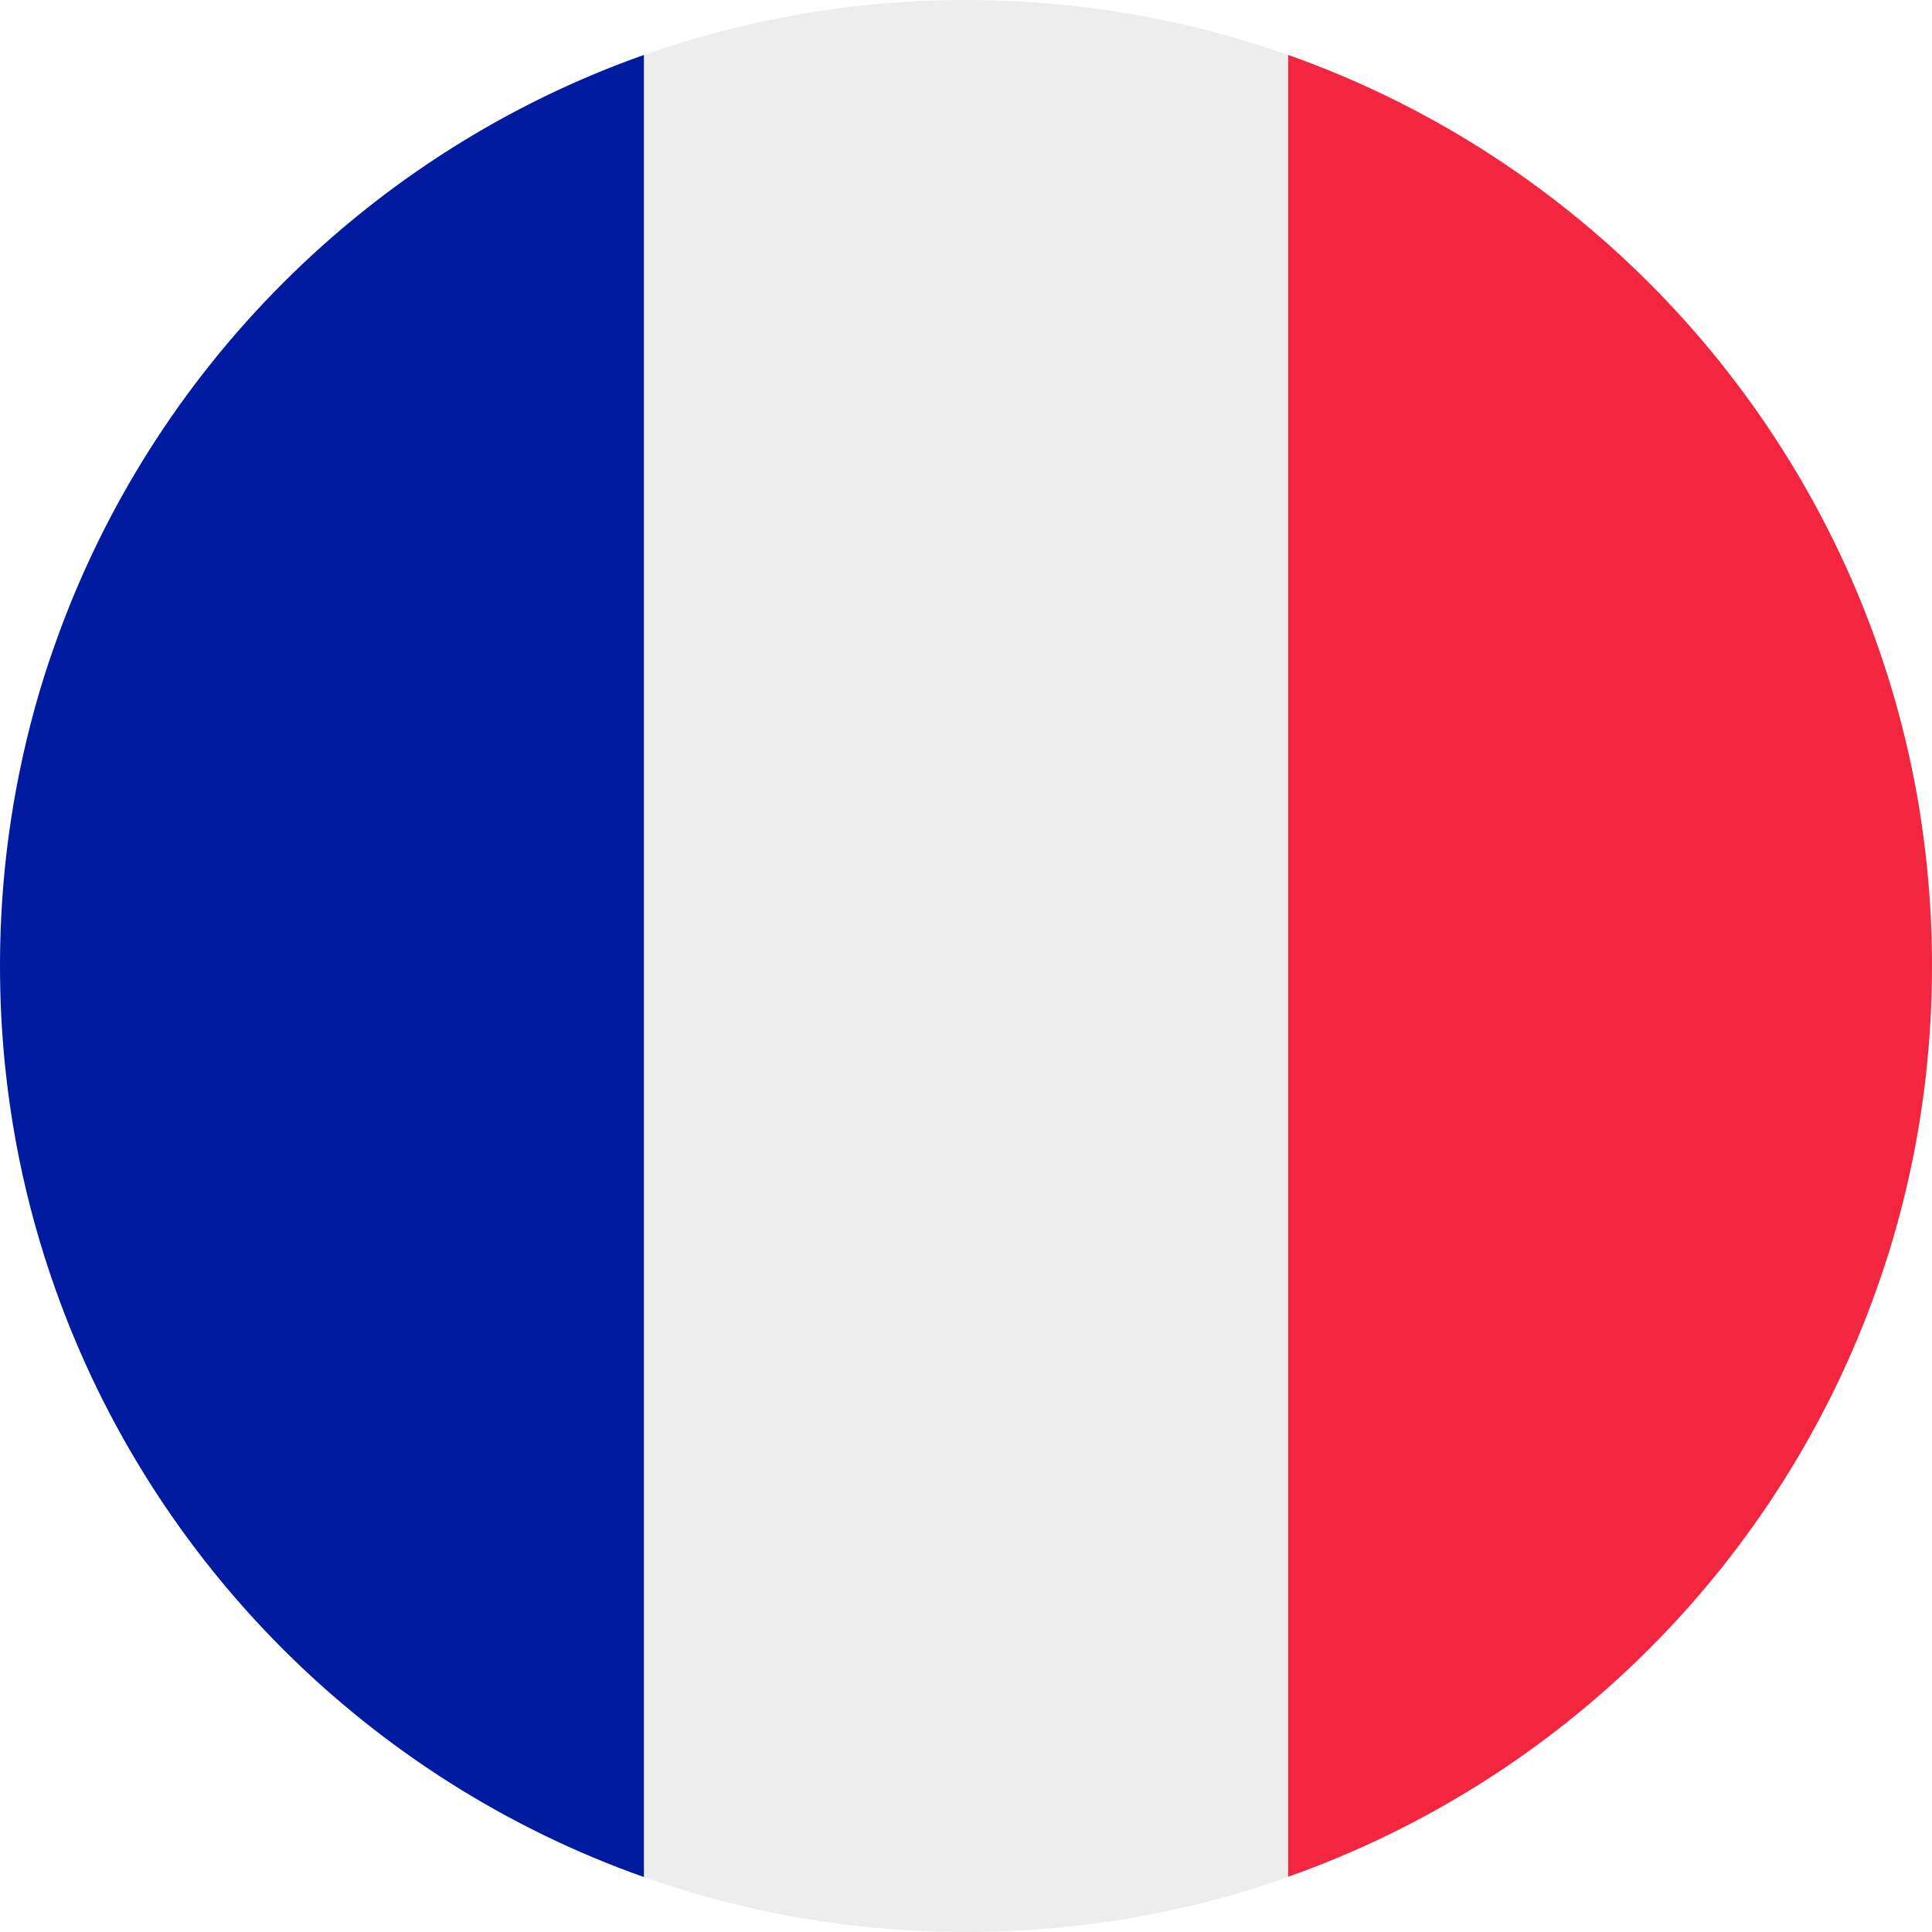 <?xml version="1.0" encoding="UTF-8"?>
<svg id="b" data-name="Layer 2" xmlns="http://www.w3.org/2000/svg" width="137" height="137" xmlns:xlink="http://www.w3.org/1999/xlink" viewBox="0 0 137 137">
  <defs>
    <clipPath id="d">
      <rect x="45.604" y="0" width="46.667" height="137" fill="none"/>
    </clipPath>
    <clipPath id="e">
      <rect x="90.938" y="3.26" width="46.063" height="130.667" fill="none"/>
    </clipPath>
    <clipPath id="f">
      <rect x="0" y="3.26" width="46.938" height="130.667" fill="none"/>
    </clipPath>
  </defs>
  <g id="c" data-name="Layer 1">
    <g>
      <g clip-path="url(#d)">
        <path d="M91.344,3.896v129.208c-7.141,2.531-14.823,3.896-22.844,3.896s-15.698-1.365-22.839-3.896V3.896c7.156-2.526,14.839-3.896,22.839-3.896s15.703,1.37,22.844,3.896Z" fill="#ededed"/>
      </g>
      <g clip-path="url(#e)">
        <path d="M137,68.5c0,4.688-.469,9.276-1.365,13.698-.641,3.13-1.479,6.182-2.531,9.125-6.875,19.469-22.297,34.885-41.76,41.76V3.896c19.464,6.88,34.885,22.318,41.76,41.766,1.052,2.958,1.891,6.016,2.531,9.125.896,4.443,1.365,9.031,1.365,13.714Z" fill="#f4263f"/>
      </g>
      <g clip-path="url(#f)">
        <path d="M45.661,3.896v129.208c-19.448-6.875-34.885-22.297-41.76-41.766-1.052-2.958-1.896-6.01-2.531-9.12-.901-4.443-1.37-9.016-1.37-13.719s.469-9.271,1.37-13.693c.635-3.13,1.479-6.188,2.531-9.125C10.776,26.214,26.214,10.776,45.661,3.896Z" fill="#001aa0"/>
      </g>
    </g>
  </g>
</svg>